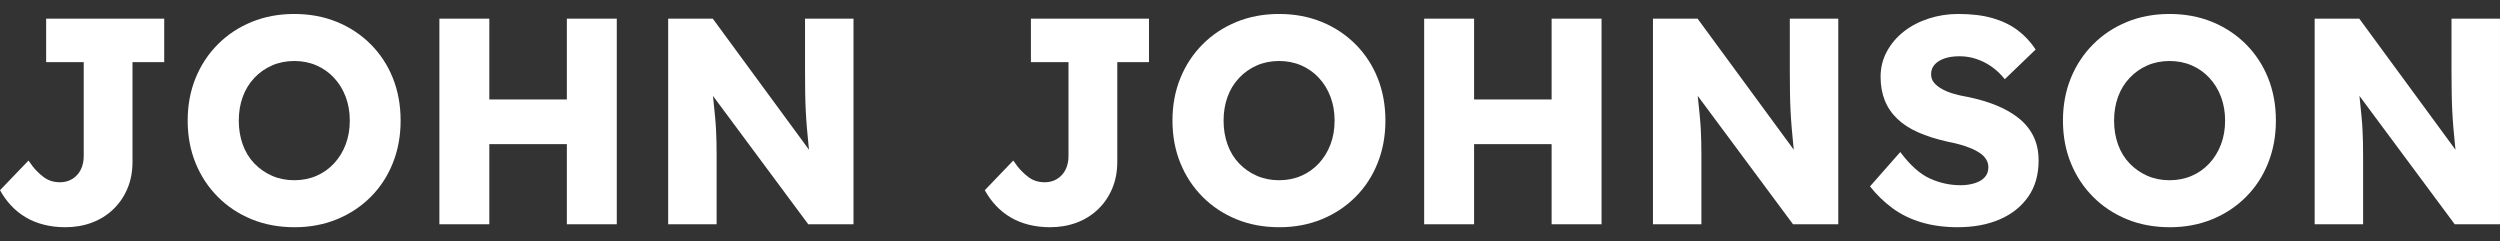 <?xml version="1.0" encoding="UTF-8"?><svg id="Layer_1" xmlns="http://www.w3.org/2000/svg" viewBox="0 0 1442.64 139.2"><rect x="0" y="0" width="1442.64" height="139.2" fill="#333333" stroke="none"/><defs><style>.cls-1{fill:#fff;}</style></defs><path class="cls-1" d="m37.63,131.12c-4.3,0-8.36-.48-12.2-1.44-3.84-.96-7.35-2.37-10.51-4.24-3.16-1.86-5.99-4.12-8.47-6.78-2.49-2.65-4.63-5.62-6.44-8.9l16.44-17.12c1.58,2.37,3.11,4.32,4.58,5.85,1.47,1.53,2.91,2.8,4.32,3.81,1.41,1.02,2.88,1.75,4.41,2.2,1.53.45,3.14.68,4.83.68,2.71,0,5.11-.65,7.2-1.95,2.09-1.3,3.7-3.08,4.83-5.34,1.13-2.26,1.7-4.92,1.7-7.97v-54.07h-21.69V10.79h68.13v25.08h-18.3v57.45c0,5.76-.99,10.96-2.97,15.59-1.98,4.63-4.72,8.62-8.22,11.95-3.5,3.33-7.6,5.88-12.29,7.63-4.69,1.75-9.8,2.63-15.34,2.63Z"/><path class="cls-1" d="m169.99,131.12c-9.04,0-17.29-1.53-24.74-4.58-7.46-3.05-13.96-7.34-19.49-12.88-5.54-5.54-9.83-12.03-12.88-19.49-3.05-7.46-4.58-15.65-4.58-24.58s1.53-17.12,4.58-24.58c3.05-7.46,7.34-13.95,12.88-19.49,5.53-5.54,12.03-9.83,19.49-12.88,7.46-3.05,15.65-4.58,24.57-4.58s17.12,1.53,24.58,4.58c7.46,3.05,13.95,7.35,19.49,12.88,5.53,5.54,9.8,12.03,12.8,19.49,2.99,7.46,4.49,15.65,4.49,24.58s-1.5,16.98-4.49,24.49c-3,7.52-7.26,14.04-12.8,19.58-5.54,5.54-12.03,9.83-19.49,12.88-7.46,3.05-15.59,4.58-24.41,4.58Zm-.17-27.12c4.63,0,8.9-.85,12.8-2.54,3.9-1.69,7.29-4.09,10.17-7.2,2.88-3.11,5.11-6.75,6.69-10.93,1.58-4.18,2.37-8.75,2.37-13.73s-.79-9.55-2.37-13.73c-1.58-4.18-3.81-7.82-6.69-10.93-2.88-3.11-6.27-5.51-10.17-7.2-3.9-1.69-8.16-2.54-12.8-2.54s-8.9.85-12.8,2.54c-3.9,1.7-7.32,4.1-10.25,7.2-2.94,3.11-5.17,6.75-6.69,10.93-1.53,4.18-2.29,8.76-2.29,13.73s.76,9.58,2.29,13.81,3.76,7.88,6.69,10.93c2.94,3.05,6.36,5.42,10.25,7.12,3.9,1.7,8.16,2.54,12.8,2.54Z"/><path class="cls-1" d="m253.55,129.43V10.79h28.81v118.64h-28.81Zm11.19-46.27l.17-25.76h77.45v25.76h-77.62Zm62.37,46.27V10.79h28.81v118.64h-28.81Z"/><path class="cls-1" d="m385.57,129.43V10.79h25.76l62.2,84.74-5.59-.85c-.57-3.73-1.02-7.29-1.36-10.68-.34-3.39-.65-6.72-.93-10-.28-3.28-.51-6.61-.68-10-.17-3.39-.28-7.06-.34-11.02-.06-3.95-.08-8.25-.08-12.88V10.79h27.97v118.64h-26.1l-64.91-87.45,8.64,1.19c.56,5.42,1.04,10.03,1.44,13.81.39,3.79.73,7.15,1.02,10.08.28,2.94.48,5.59.59,7.97.11,2.37.2,4.72.25,7.03.06,2.32.08,4.89.08,7.71v39.66h-27.97Z"/><path class="cls-1" d="m605.9,131.12c-4.3,0-8.36-.48-12.2-1.44-3.84-.96-7.35-2.37-10.51-4.24-3.16-1.86-5.99-4.12-8.47-6.78-2.49-2.65-4.63-5.62-6.44-8.9l16.44-17.12c1.58,2.37,3.11,4.32,4.58,5.85,1.47,1.53,2.91,2.8,4.32,3.81,1.41,1.02,2.88,1.75,4.41,2.2,1.53.45,3.14.68,4.83.68,2.71,0,5.11-.65,7.2-1.95,2.09-1.3,3.7-3.08,4.83-5.34,1.13-2.26,1.7-4.92,1.7-7.97v-54.07h-21.69V10.79h68.13v25.08h-18.3v57.45c0,5.76-.99,10.96-2.97,15.59-1.98,4.63-4.72,8.62-8.22,11.95-3.5,3.33-7.6,5.88-12.29,7.63-4.69,1.75-9.8,2.63-15.34,2.63Z"/><path class="cls-1" d="m738.27,131.12c-9.04,0-17.29-1.53-24.74-4.58-7.46-3.05-13.96-7.34-19.49-12.88-5.54-5.54-9.83-12.03-12.88-19.49-3.05-7.46-4.58-15.65-4.58-24.58s1.53-17.12,4.58-24.58c3.05-7.46,7.34-13.95,12.88-19.49,5.53-5.54,12.03-9.83,19.49-12.88,7.46-3.05,15.65-4.58,24.57-4.58s17.12,1.53,24.58,4.58c7.46,3.05,13.95,7.35,19.49,12.88,5.54,5.54,9.8,12.03,12.8,19.49,2.99,7.46,4.49,15.65,4.49,24.58s-1.5,16.98-4.49,24.49c-2.99,7.52-7.26,14.04-12.8,19.58-5.54,5.54-12.03,9.83-19.49,12.88-7.46,3.05-15.59,4.58-24.41,4.58Zm-.17-27.12c4.63,0,8.9-.85,12.8-2.54,3.9-1.69,7.29-4.09,10.17-7.2,2.88-3.11,5.11-6.75,6.7-10.93,1.58-4.18,2.37-8.75,2.37-13.73s-.79-9.55-2.37-13.73c-1.58-4.18-3.81-7.82-6.7-10.93-2.88-3.11-6.27-5.51-10.17-7.2-3.9-1.69-8.16-2.54-12.8-2.54s-8.9.85-12.8,2.54c-3.9,1.7-7.32,4.1-10.25,7.2-2.94,3.11-5.17,6.75-6.69,10.93-1.53,4.18-2.29,8.76-2.29,13.73s.76,9.58,2.29,13.81,3.76,7.88,6.69,10.93c2.94,3.05,6.36,5.42,10.25,7.12,3.9,1.7,8.16,2.54,12.8,2.54Z"/><path class="cls-1" d="m821.82,129.43V10.79h28.81v118.64h-28.81Zm11.18-46.27l.17-25.76h77.45v25.76h-77.62Zm62.37,46.27V10.79h28.81v118.64h-28.81Z"/><path class="cls-1" d="m953.85,129.43V10.79h25.76l62.2,84.74-5.59-.85c-.57-3.73-1.02-7.29-1.36-10.68-.34-3.39-.65-6.72-.93-10-.28-3.28-.51-6.61-.68-10-.17-3.39-.28-7.06-.34-11.02-.06-3.95-.09-8.25-.09-12.88V10.79h27.97v118.64h-26.1l-64.91-87.45,8.64,1.19c.56,5.42,1.04,10.03,1.44,13.81.39,3.79.73,7.15,1.02,10.08.28,2.94.48,5.59.59,7.97.11,2.37.2,4.72.25,7.03.05,2.32.08,4.89.08,7.71v39.66h-27.96Z"/><path class="cls-1" d="m1129.94,131.12c-7.8,0-14.83-.93-21.1-2.8-6.27-1.86-11.84-4.58-16.69-8.13-4.86-3.56-9.21-7.77-13.05-12.63l17.46-19.83c5.65,7.57,11.33,12.66,17.03,15.25,5.71,2.6,11.61,3.9,17.71,3.9,3.05,0,5.82-.39,8.3-1.19,2.48-.79,4.41-1.95,5.76-3.47,1.36-1.53,2.03-3.42,2.03-5.68,0-1.69-.42-3.22-1.27-4.58-.85-1.36-2.01-2.54-3.47-3.56-1.47-1.02-3.22-1.95-5.25-2.8-2.03-.85-4.18-1.58-6.44-2.2-2.26-.62-4.58-1.16-6.95-1.61-6.55-1.47-12.26-3.28-17.12-5.42-4.86-2.15-8.9-4.77-12.12-7.88-3.22-3.11-5.62-6.67-7.2-10.68-1.58-4.01-2.37-8.5-2.37-13.47,0-5.31,1.21-10.2,3.64-14.66,2.43-4.46,5.7-8.3,9.83-11.53,4.12-3.22,8.9-5.7,14.32-7.46,5.42-1.75,11.07-2.63,16.95-2.63,7.8,0,14.49.82,20.08,2.46,5.59,1.64,10.39,3.98,14.41,7.03,4.01,3.05,7.43,6.72,10.25,11.02l-17.8,17.12c-2.37-2.94-4.94-5.37-7.71-7.29-2.77-1.92-5.71-3.39-8.81-4.41-3.11-1.02-6.3-1.53-9.58-1.53s-6.3.42-8.73,1.27c-2.43.85-4.32,2.03-5.68,3.56-1.36,1.53-2.03,3.36-2.03,5.51,0,1.92.56,3.56,1.7,4.92,1.13,1.36,2.65,2.57,4.58,3.64,1.92,1.08,4.12,1.98,6.61,2.71,2.49.74,5.09,1.33,7.8,1.78,6.21,1.24,11.84,2.88,16.86,4.92,5.03,2.03,9.38,4.52,13.05,7.46,3.67,2.94,6.5,6.41,8.47,10.42,1.97,4.01,2.97,8.67,2.97,13.98,0,8.25-2.01,15.23-6.02,20.93-4.01,5.71-9.49,10.06-16.44,13.05-6.95,2.99-14.94,4.49-23.98,4.49Z"/><path class="cls-1" d="m1252.14,131.12c-9.04,0-17.29-1.53-24.75-4.58-7.46-3.05-13.96-7.34-19.49-12.88-5.54-5.54-9.83-12.03-12.88-19.49-3.05-7.46-4.58-15.65-4.58-24.58s1.53-17.12,4.58-24.58c3.05-7.46,7.34-13.95,12.88-19.49,5.53-5.54,12.03-9.83,19.49-12.88,7.46-3.05,15.65-4.58,24.58-4.58s17.12,1.53,24.57,4.58c7.46,3.05,13.95,7.35,19.49,12.88,5.53,5.54,9.8,12.03,12.8,19.49,2.99,7.46,4.49,15.65,4.49,24.58s-1.5,16.98-4.49,24.49c-2.99,7.52-7.26,14.04-12.8,19.58-5.54,5.54-12.03,9.83-19.49,12.88-7.46,3.05-15.59,4.58-24.41,4.58Zm-.17-27.12c4.63,0,8.9-.85,12.8-2.54,3.9-1.69,7.29-4.09,10.17-7.2,2.88-3.11,5.11-6.75,6.7-10.93,1.58-4.18,2.37-8.75,2.37-13.73s-.79-9.55-2.37-13.73c-1.58-4.18-3.81-7.82-6.7-10.93-2.88-3.11-6.27-5.51-10.17-7.2-3.9-1.69-8.16-2.54-12.8-2.54s-8.9.85-12.8,2.54c-3.9,1.7-7.32,4.1-10.25,7.2-2.94,3.11-5.17,6.75-6.69,10.93-1.53,4.18-2.29,8.76-2.29,13.73s.76,9.58,2.29,13.81,3.76,7.88,6.69,10.93c2.94,3.05,6.36,5.42,10.25,7.12,3.9,1.7,8.16,2.54,12.8,2.54Z"/><path class="cls-1" d="m1335.69,129.43V10.79h25.76l62.2,84.74-5.59-.85c-.57-3.73-1.02-7.29-1.36-10.68-.34-3.39-.65-6.72-.93-10-.28-3.28-.51-6.61-.68-10-.17-3.39-.28-7.06-.34-11.02-.06-3.95-.09-8.25-.09-12.88V10.79h27.97v118.64h-26.1l-64.91-87.45,8.64,1.19c.56,5.42,1.04,10.03,1.44,13.81.39,3.79.73,7.15,1.02,10.08.28,2.94.48,5.59.59,7.97.11,2.37.2,4.72.25,7.03.05,2.32.08,4.89.08,7.71v39.66h-27.96Z"/></svg>